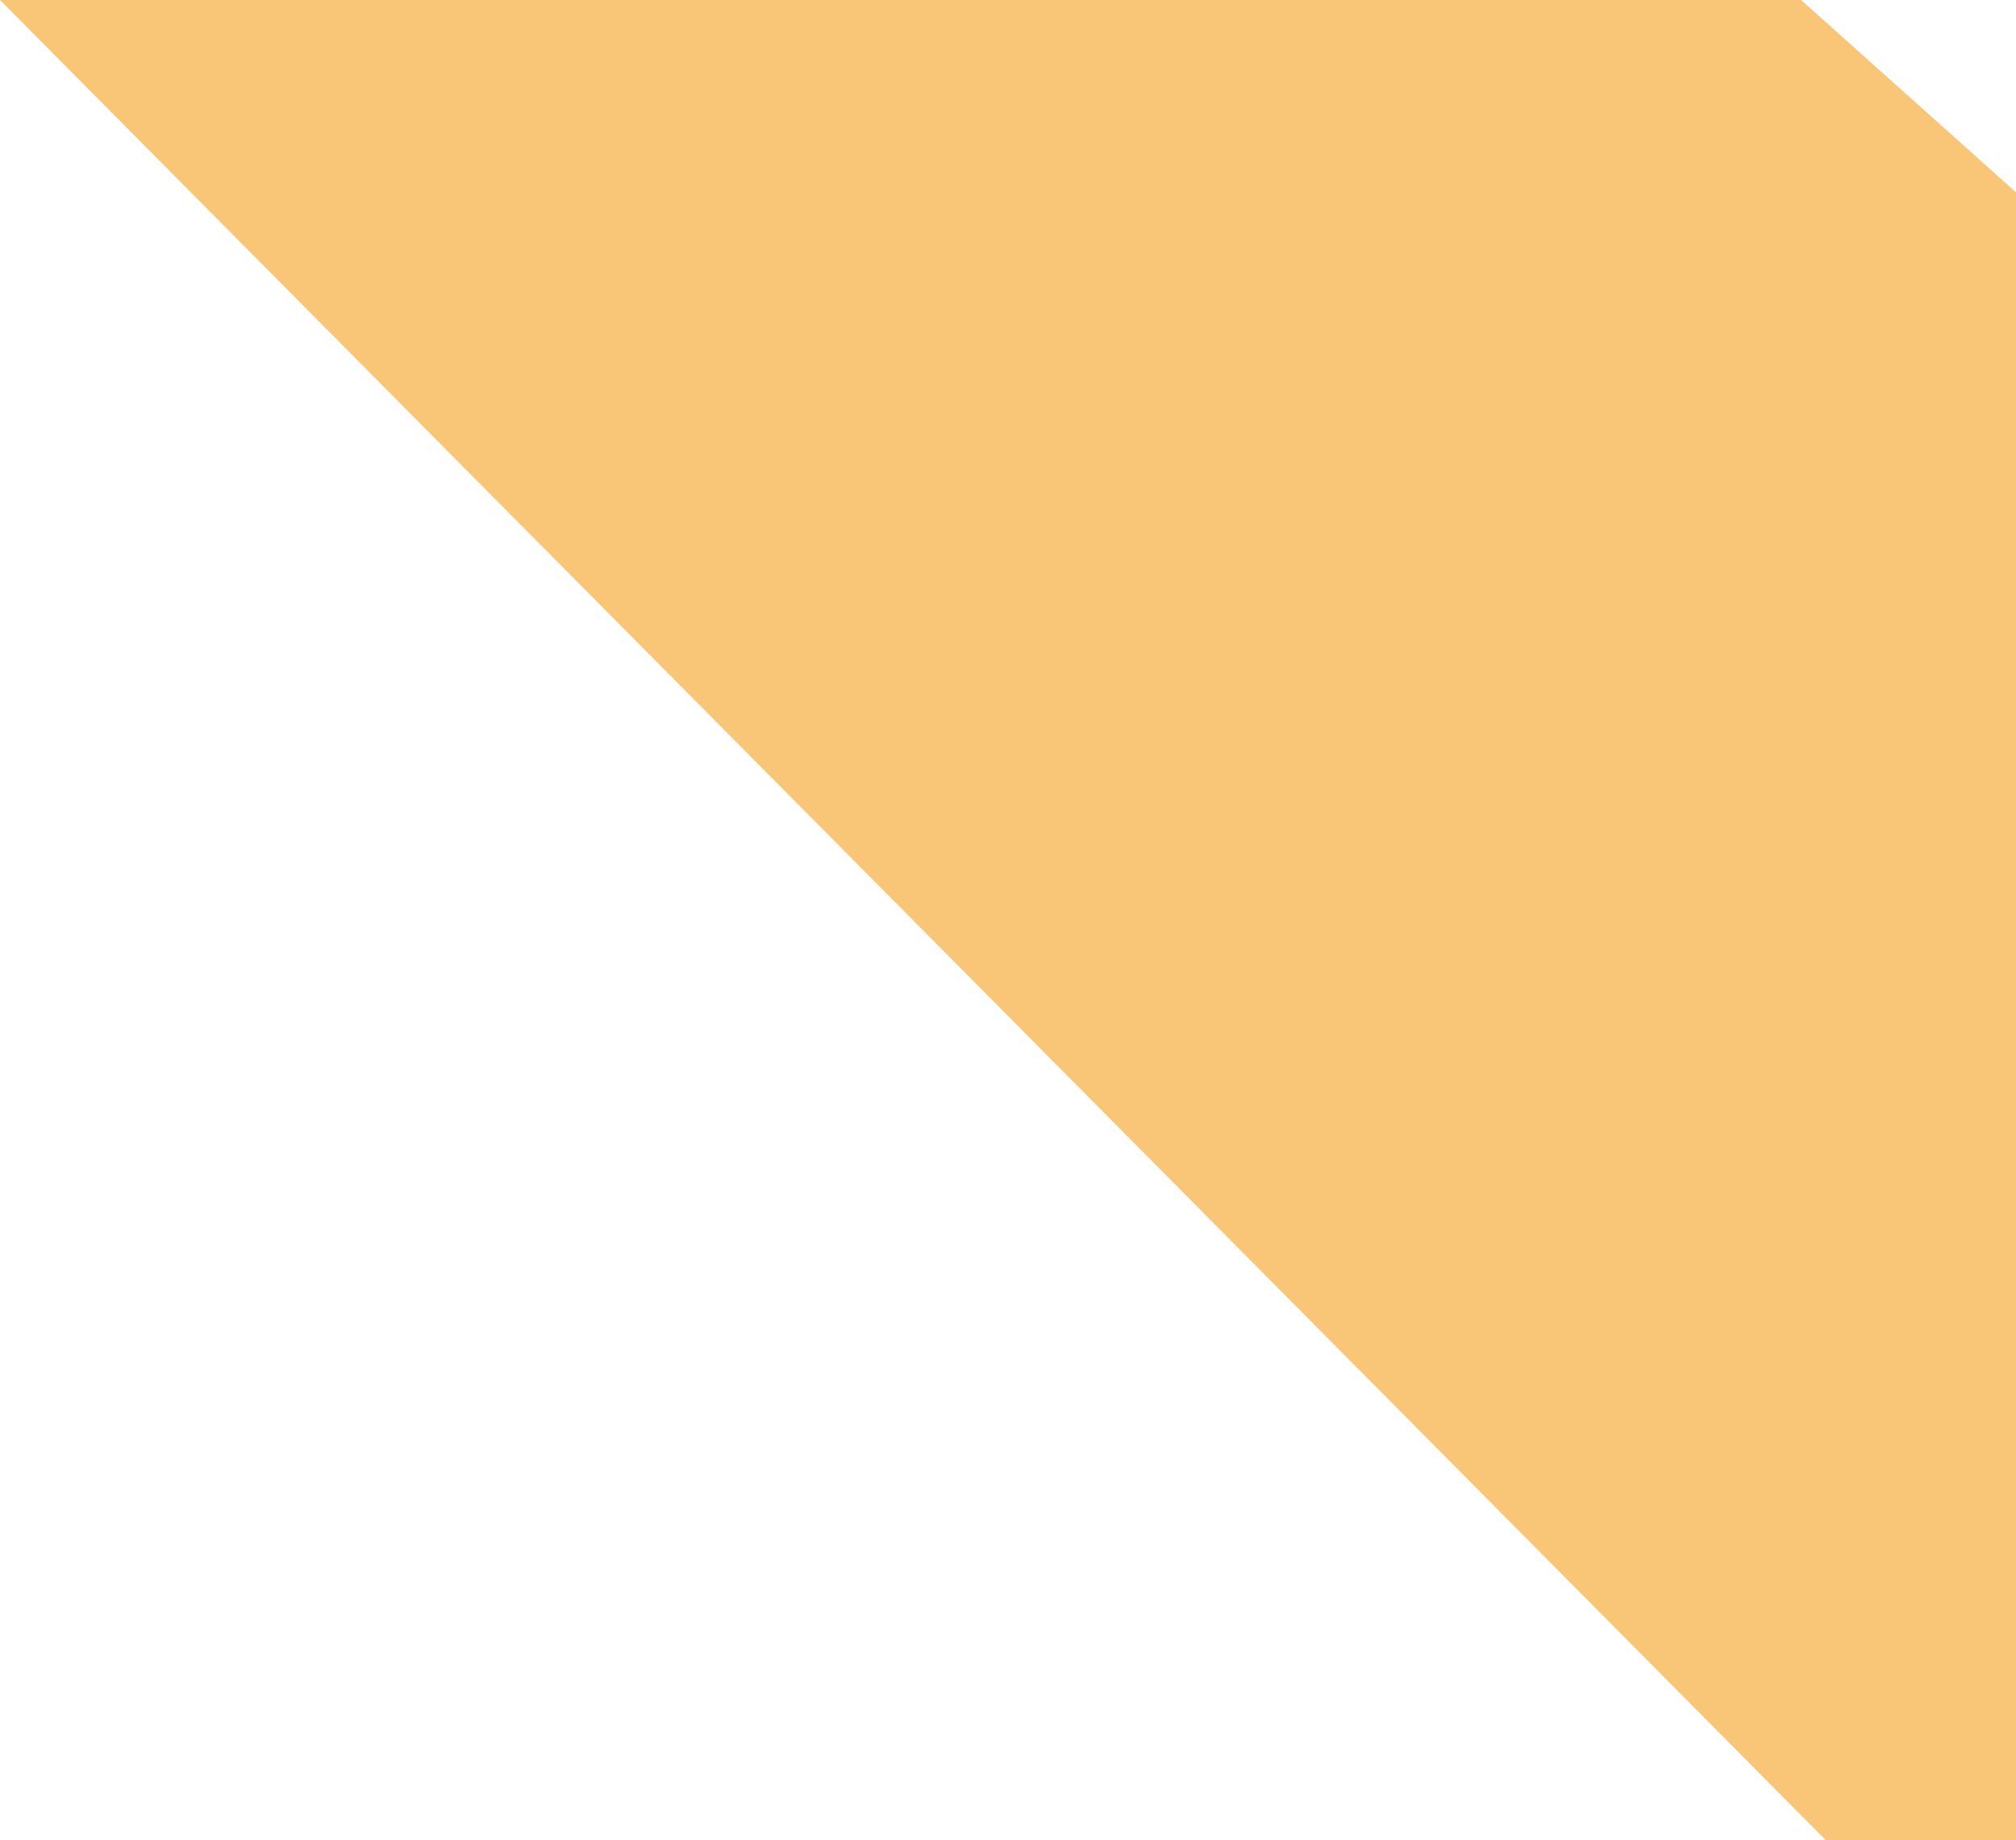 <svg xmlns="http://www.w3.org/2000/svg" width="219.829" height="200.657" viewBox="0 0 219.829 200.657">
  <path id="Path_701" data-name="Path 701" d="M1699.47,1266.286h196.394l23.435,20.971v179.686h-20.762Z" transform="translate(-1699.47 -1266.286)" fill="#f5a01e" opacity="0.6"/>
</svg>
